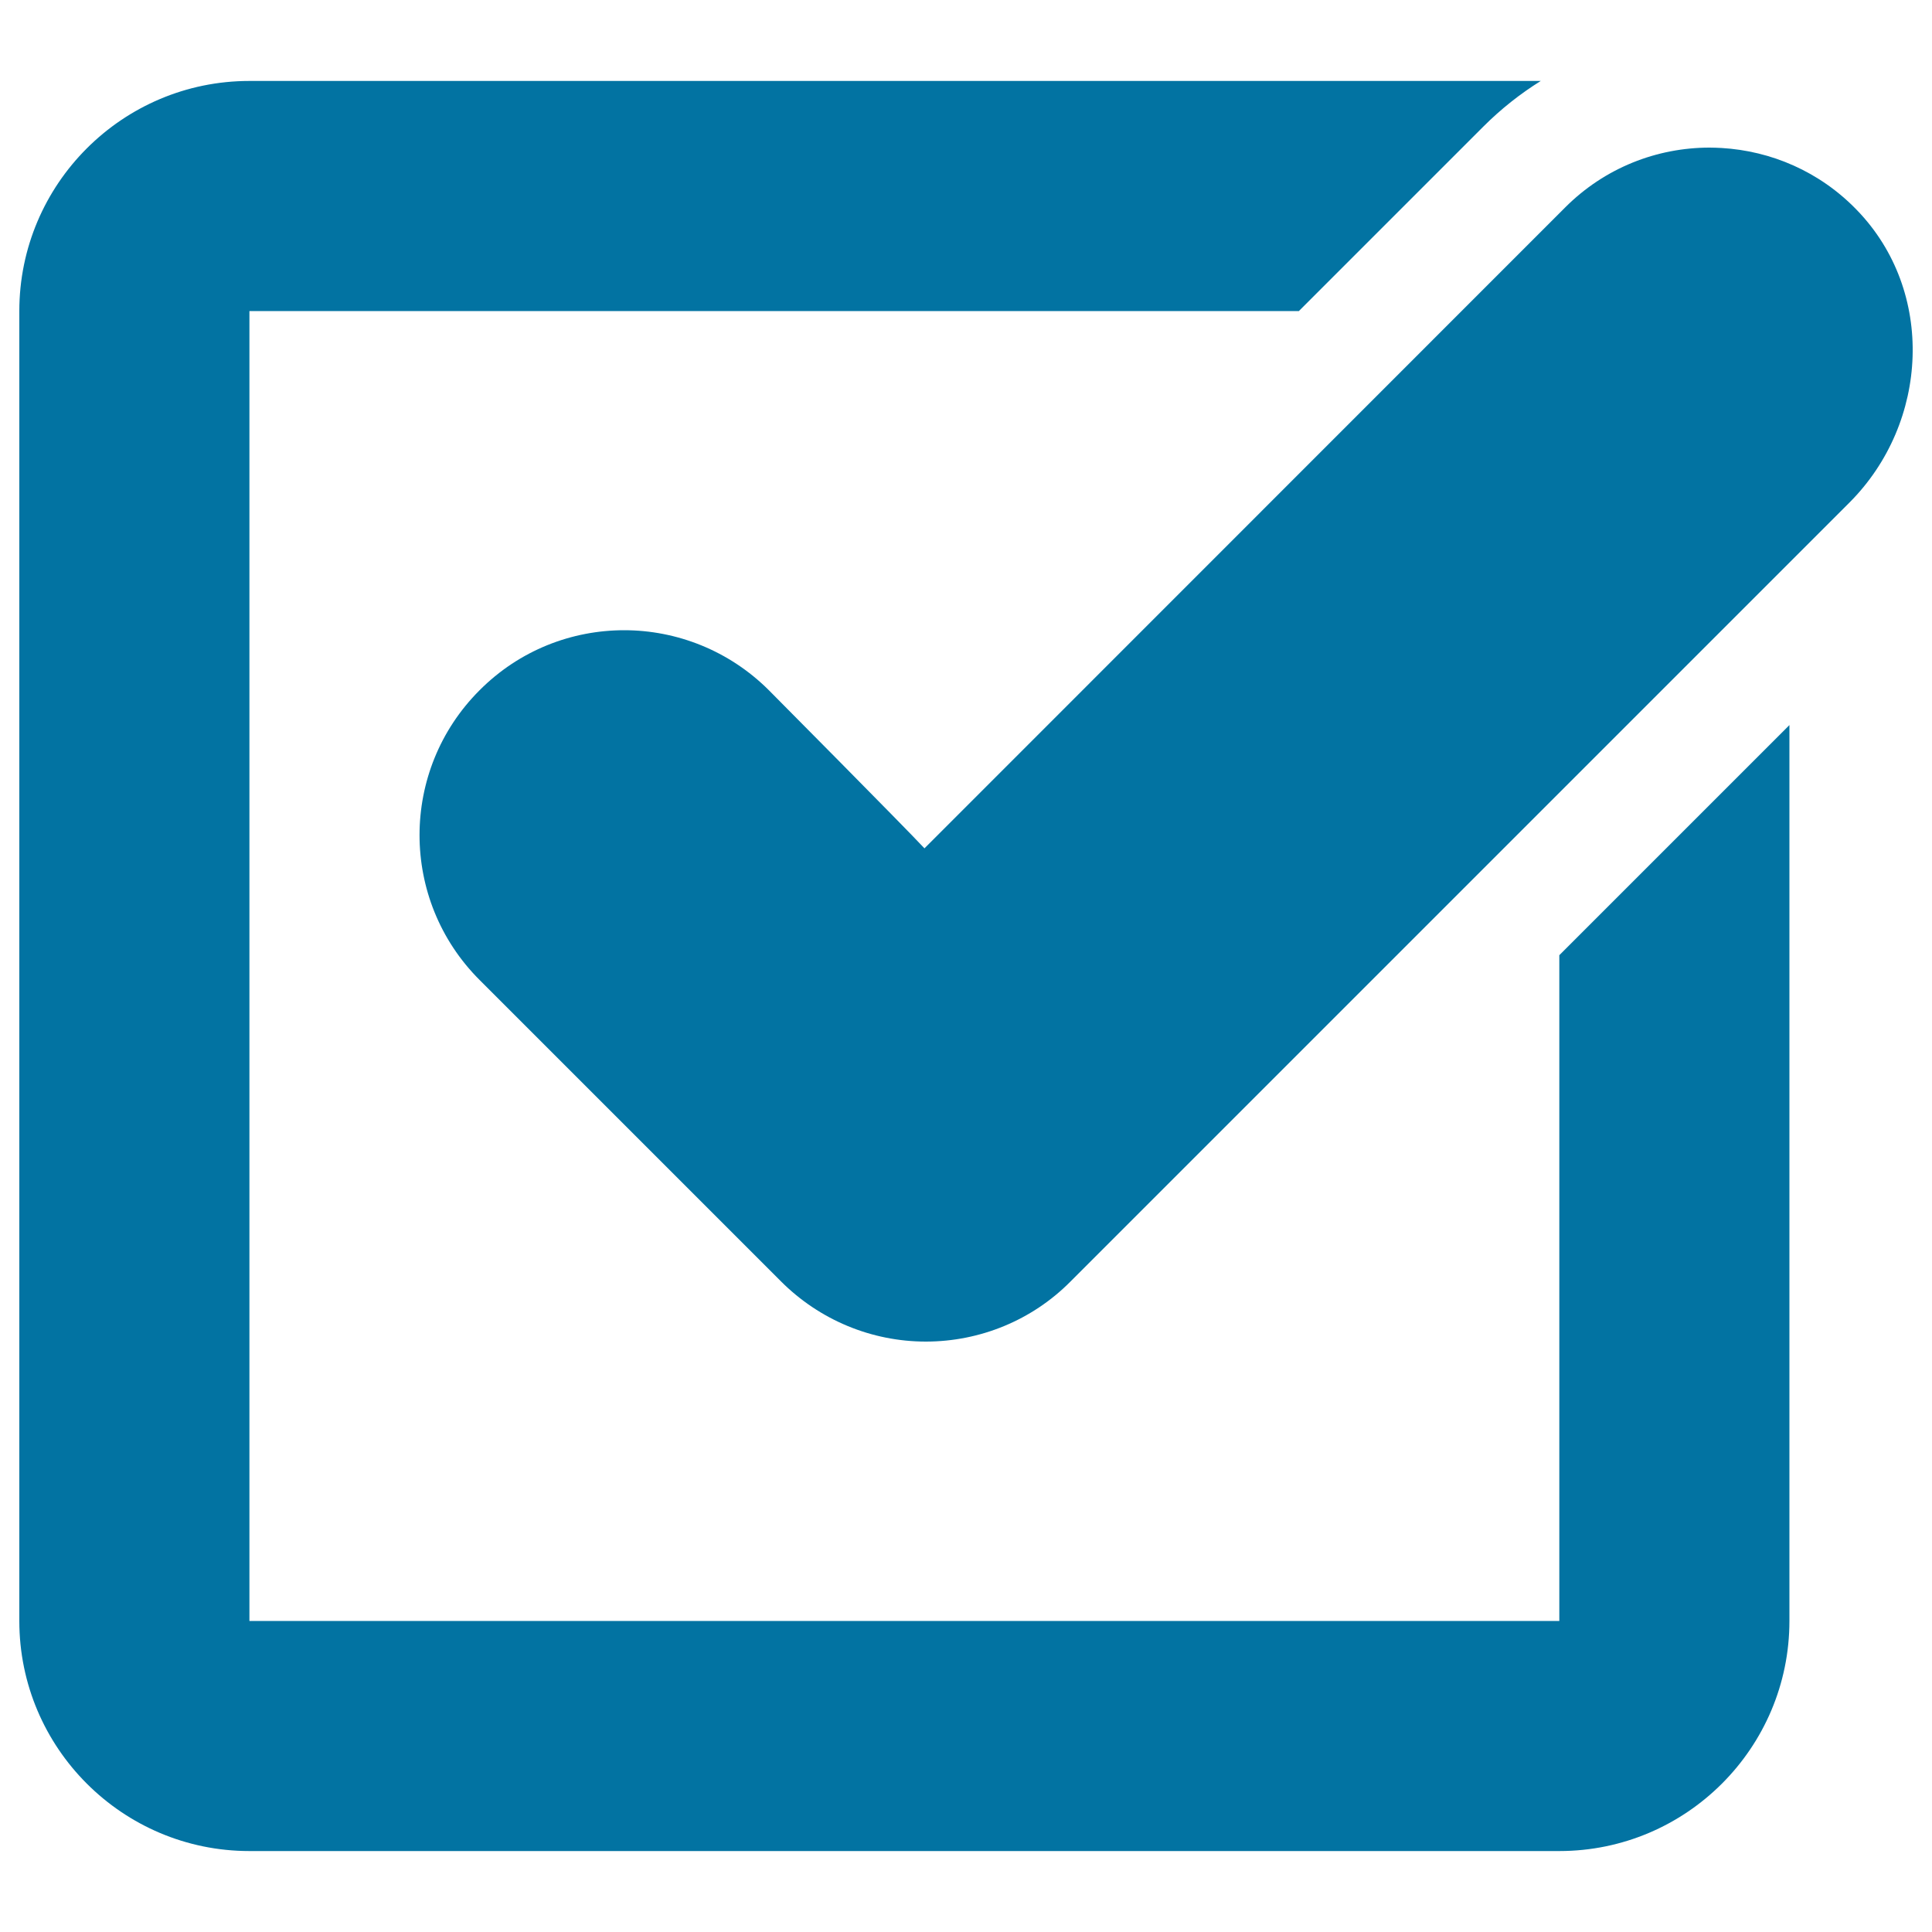 <svg xmlns="http://www.w3.org/2000/svg" viewBox="0 0 1000 1000" style="fill:#0273a2">
<title>Checked Box SVG icon</title>
<g><path d="M129.1,958.1h678c65.7,0,119.1-53.4,119.1-119.1V375.3L807.1,494.4V839h-678V161h543.2l95.6-95.6c9-9,19-16.9,29.6-23.5H129.1C63.4,41.9,10,95.3,10,161v678C10,904.7,63.4,958.1,129.1,958.1z"/><path d="M961.1,108.7c-19.3-20-44.5-30.6-70-32.1c-2.1-0.1-4.1-0.2-6.2-0.2c-27.1,0-54.2,10.3-74.9,31.1L478.5,439.1c-11.2-12-80.5-81.8-80.5-81.8c-20.6-20.6-47.8-31.1-74.9-31.1c-27.1,0-54.2,10.3-74.9,31.1c-41.4,41.4-41.4,108.5,0,149.9l81.2,81.2l74.9,74.9c19.9,19.9,46.8,31.1,74.9,31.1c28.1,0,55.1-11.1,74.9-31.1l403.2-403.2C998.6,218.7,1001.8,150.7,961.1,108.7z"/></g>
</svg>
